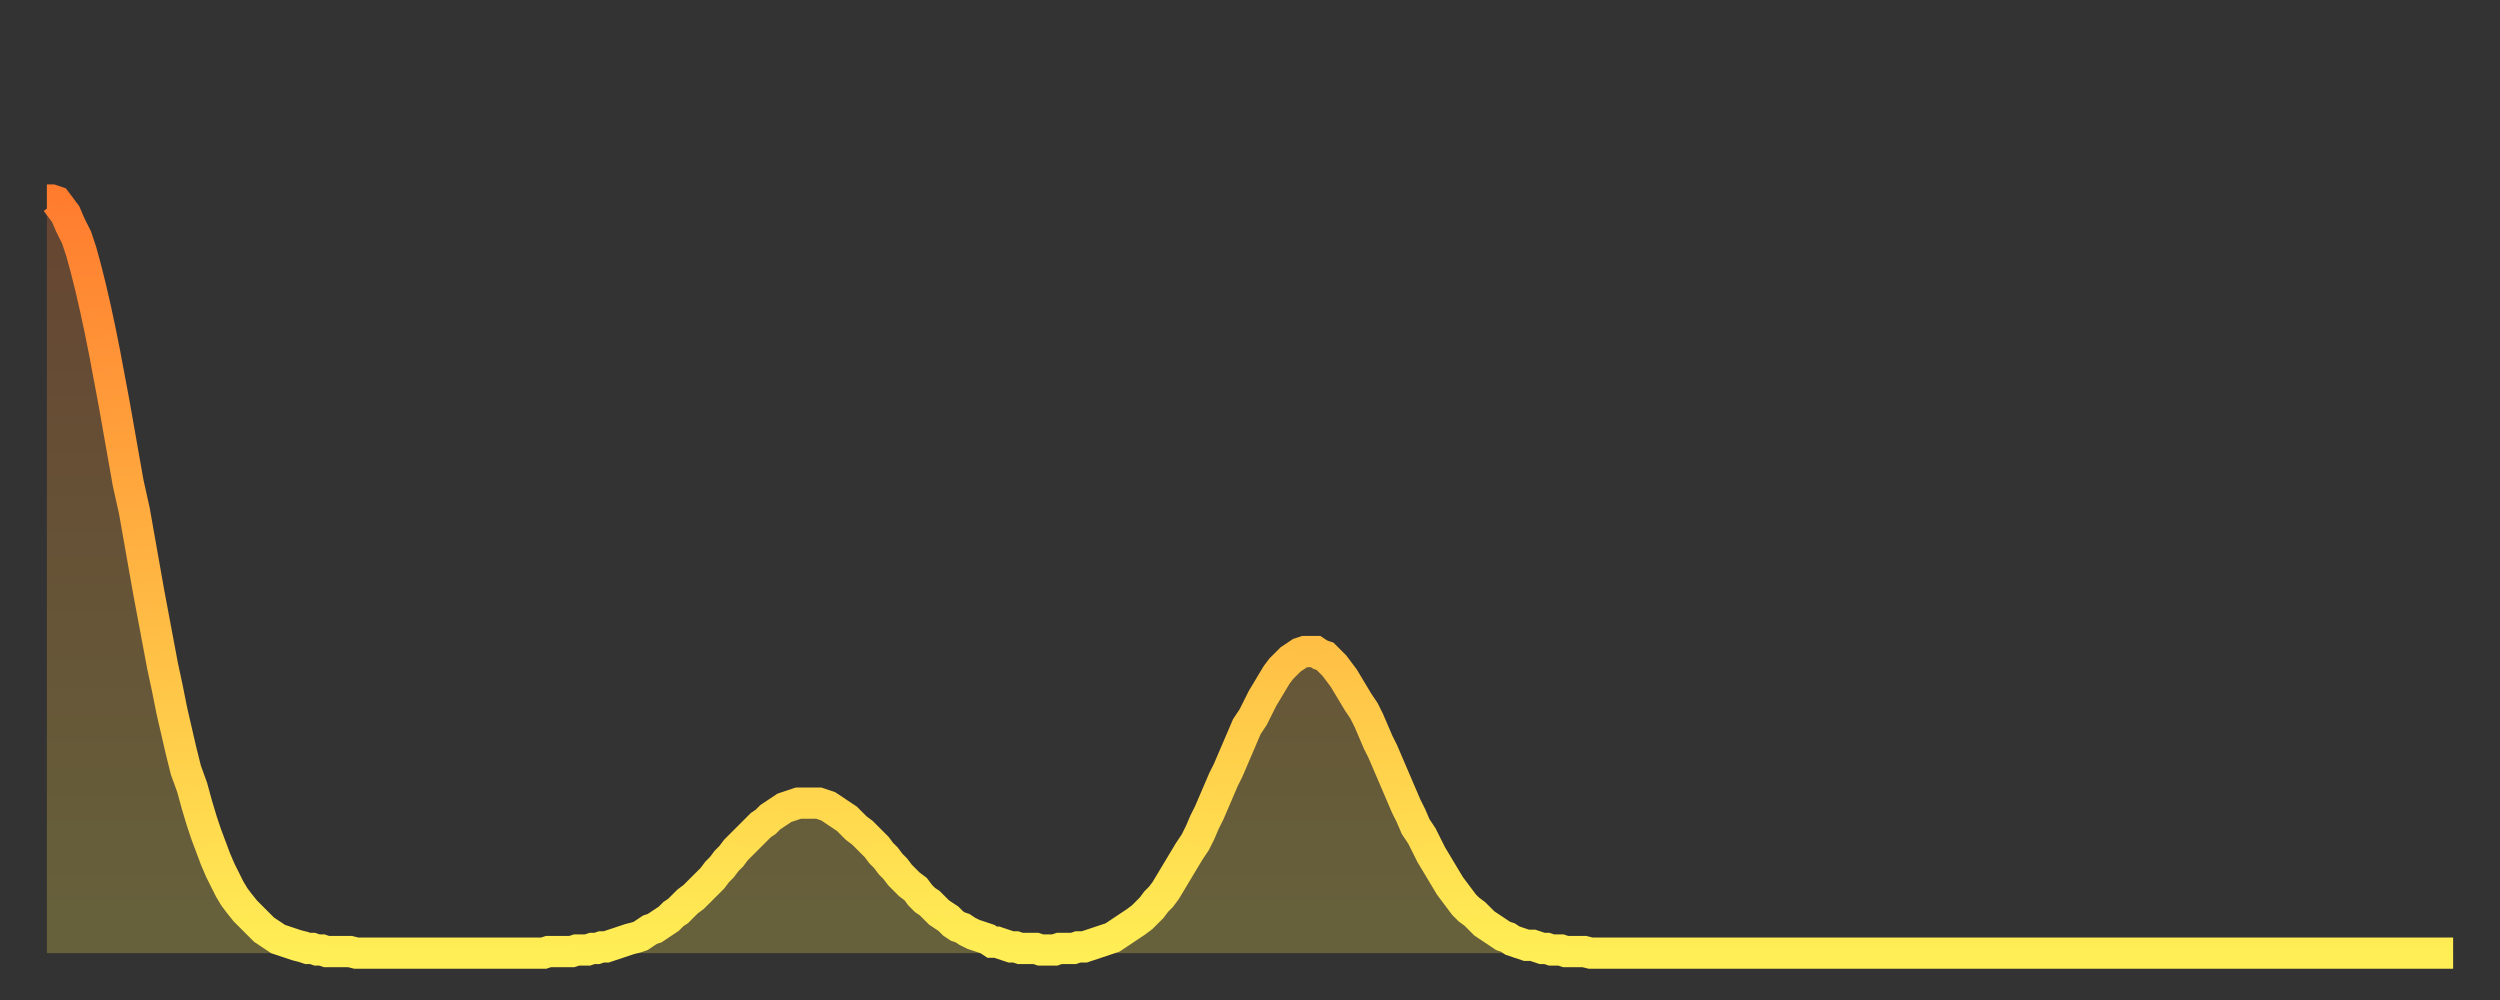 <?xml version="1.0" encoding="utf-8" ?>
<svg baseProfile="full" height="64" version="1.1" width="160" xmlns="http://www.w3.org/2000/svg" xmlns:ev="http://www.w3.org/2001/xml-events" xmlns:xlink="http://www.w3.org/1999/xlink"><rect width="100%" height="100%" fill="#333333" stroke="none"/><defs><linearGradient id="id250428" x1="0" x2="0" y1="0" y2="1"><stop offset="0%" stop-color="#ff7c2f" /><stop offset="50%" stop-color="#ffb542" /><stop offset="100%" stop-color="#ffee55" /></linearGradient></defs><g transform="translate(3,3)"><g><path d="M 0.0 9.8 0.3 9.8 0.6 9.9 0.9 10.3 1.2 10.7 1.5 11.4 1.9 12.2 2.2 13.1 2.5 14.2 2.8 15.4 3.1 16.7 3.4 18.1 3.7 19.6 4.0 21.2 4.3 22.8 4.6 24.5 4.9 26.2 5.2 27.9 5.6 29.7 5.9 31.4 6.2 33.1 6.5 34.8 6.8 36.4 7.1 38.0 7.4 39.6 7.7 41.0 8.0 42.5 8.3 43.8 8.6 45.1 8.9 46.3 9.3 47.4 9.6 48.5 9.9 49.5 10.2 50.4 10.5 51.2 10.8 52.0 11.1 52.7 11.4 53.3 11.7 53.9 12.0 54.4 12.3 54.8 12.7 55.3 13.0 55.6 13.3 55.9 13.6 56.2 13.9 56.5 14.2 56.7 14.5 56.9 14.8 57.1 15.1 57.2 15.4 57.3 15.7 57.4 16.0 57.5 16.4 57.6 16.7 57.7 17.0 57.7 17.3 57.8 17.6 57.8 17.9 57.9 18.2 57.9 18.5 57.9 18.8 57.9 19.1 57.9 19.4 57.9 19.8 58.0 20.1 58.0 20.4 58.0 20.7 58.0 21.0 58.0 21.3 58.0 21.6 58.0 21.9 58.0 22.2 58.0 22.5 58.0 22.8 58.0 23.1 58.0 23.5 58.0 23.8 58.0 24.1 58.0 24.4 58.0 24.7 58.0 25.0 58.0 25.3 58.0 25.6 58.0 25.9 58.0 26.2 58.0 26.5 58.0 26.8 58.0 27.2 58.0 27.5 58.0 27.8 58.0 28.1 58.0 28.4 58.0 28.7 58.0 29.0 58.0 29.3 58.0 29.6 58.0 29.9 58.0 30.2 58.0 30.6 58.0 30.9 58.0 31.2 58.0 31.5 58.0 31.8 58.0 32.1 57.9 32.4 57.9 32.7 57.9 33.0 57.9 33.3 57.9 33.6 57.9 33.9 57.8 34.3 57.8 34.6 57.8 34.9 57.7 35.2 57.7 35.5 57.6 35.8 57.6 36.1 57.5 36.4 57.4 36.7 57.3 37.0 57.2 37.3 57.1 37.7 57.0 38.0 56.9 38.3 56.7 38.6 56.5 38.9 56.4 39.2 56.2 39.5 56.0 39.8 55.8 40.1 55.5 40.4 55.3 40.7 55.0 41.0 54.7 41.4 54.4 41.7 54.1 42.0 53.8 42.3 53.5 42.6 53.2 42.9 52.8 43.2 52.5 43.5 52.1 43.8 51.8 44.1 51.4 44.4 51.1 44.7 50.8 45.1 50.4 45.4 50.1 45.7 49.8 46.0 49.6 46.3 49.3 46.6 49.1 46.9 48.9 47.2 48.7 47.5 48.6 47.8 48.5 48.1 48.4 48.5 48.4 48.8 48.4 49.1 48.4 49.4 48.4 49.7 48.5 50.0 48.6 50.3 48.8 50.6 49.0 50.9 49.2 51.2 49.4 51.5 49.7 51.8 50.0 52.2 50.3 52.5 50.6 52.8 50.9 53.1 51.2 53.4 51.6 53.7 51.9 54.0 52.3 54.3 52.6 54.6 53.0 54.9 53.3 55.2 53.6 55.6 53.9 55.9 54.3 56.2 54.6 56.5 54.8 56.8 55.1 57.1 55.4 57.4 55.6 57.7 55.8 58.0 56.1 58.3 56.3 58.6 56.4 58.9 56.6 59.3 56.8 59.6 56.9 59.9 57.0 60.2 57.1 60.5 57.3 60.8 57.3 61.1 57.4 61.4 57.5 61.7 57.6 62.0 57.6 62.3 57.7 62.6 57.7 63.0 57.7 63.3 57.7 63.6 57.8 63.9 57.8 64.2 57.8 64.5 57.8 64.8 57.7 65.1 57.7 65.4 57.7 65.7 57.7 66.0 57.6 66.4 57.6 66.7 57.5 67.0 57.4 67.3 57.3 67.6 57.2 67.9 57.1 68.2 57.0 68.5 56.8 68.8 56.6 69.1 56.4 69.4 56.2 69.7 56.0 70.1 55.7 70.4 55.4 70.7 55.1 71.0 54.7 71.3 54.4 71.6 54.0 71.9 53.5 72.2 53.0 72.5 52.5 72.8 52.0 73.1 51.5 73.5 50.9 73.8 50.3 74.1 49.6 74.4 49.0 74.7 48.3 75.0 47.6 75.3 46.9 75.6 46.3 75.9 45.6 76.2 44.9 76.5 44.2 76.8 43.5 77.2 42.9 77.5 42.3 77.8 41.7 78.1 41.2 78.4 40.7 78.7 40.2 79.0 39.8 79.3 39.5 79.6 39.2 79.9 39.0 80.2 38.8 80.5 38.7 80.9 38.7 81.2 38.7 81.5 38.9 81.8 39.0 82.1 39.3 82.4 39.6 82.7 40.0 83.0 40.4 83.3 40.9 83.6 41.4 83.9 41.9 84.3 42.5 84.6 43.1 84.9 43.8 85.2 44.5 85.5 45.1 85.8 45.8 86.1 46.5 86.4 47.2 86.7 47.9 87.0 48.6 87.3 49.2 87.6 49.9 88.0 50.5 88.3 51.1 88.6 51.7 88.9 52.2 89.2 52.7 89.5 53.2 89.8 53.7 90.1 54.1 90.4 54.5 90.7 54.9 91.0 55.2 91.4 55.5 91.7 55.8 92.0 56.1 92.3 56.3 92.6 56.5 92.9 56.7 93.2 56.9 93.5 57.0 93.8 57.2 94.1 57.3 94.4 57.4 94.7 57.5 95.1 57.5 95.4 57.6 95.7 57.7 96.0 57.7 96.3 57.8 96.6 57.8 96.9 57.8 97.2 57.9 97.5 57.9 97.8 57.9 98.1 57.9 98.4 57.9 98.8 58.0 99.1 58.0 99.4 58.0 99.7 58.0 100.0 58.0 100.3 58.0 100.6 58.0 100.9 58.0 101.2 58.0 101.5 58.0 101.8 58.0 102.2 58.0 102.5 58.0 102.8 58.0 103.1 58.0 103.4 58.0 103.7 58.0 104.0 58.0 104.3 58.0 104.6 58.0 104.9 58.0 105.2 58.0 105.5 58.0 105.9 58.0 106.2 58.0 106.5 58.0 106.8 58.0 107.1 58.0 107.4 58.0 107.7 58.0 108.0 58.0 108.3 58.0 108.6 58.0 108.9 58.0 109.3 58.0 109.6 58.0 109.9 58.0 110.2 58.0 110.5 58.0 110.8 58.0 111.1 58.0 111.4 58.0 111.7 58.0 112.0 58.0 112.3 58.0 112.6 58.0 113.0 58.0 113.3 58.0 113.6 58.0 113.9 58.0 114.2 58.0 114.5 58.0 114.8 58.0 115.1 58.0 115.4 58.0 115.7 58.0 116.0 58.0 116.3 58.0 116.7 58.0 117.0 58.0 117.3 58.0 117.6 58.0 117.9 58.0 118.2 58.0 118.5 58.0 118.8 58.0 119.1 58.0 119.4 58.0 119.7 58.0 120.1 58.0 120.4 58.0 120.7 58.0 121.0 58.0 121.3 58.0 121.6 58.0 121.9 58.0 122.2 58.0 122.5 58.0 122.8 58.0 123.1 58.0 123.4 58.0 123.8 58.0 124.1 58.0 124.4 58.0 124.7 58.0 125.0 58.0 125.3 58.0 125.6 58.0 125.9 58.0 126.2 58.0 126.5 58.0 126.8 58.0 127.2 58.0 127.5 58.0 127.8 58.0 128.1 58.0 128.4 58.0 128.7 58.0 129.0 58.0 129.3 58.0 129.6 58.0 129.9 58.0 130.2 58.0 130.5 58.0 130.9 58.0 131.2 58.0 131.5 58.0 131.8 58.0 132.1 58.0 132.4 58.0 132.7 58.0 133.0 58.0 133.3 58.0 133.6 58.0 133.9 58.0 134.2 58.0 134.6 58.0 134.9 58.0 135.2 58.0 135.5 58.0 135.8 58.0 136.1 58.0 136.4 58.0 136.7 58.0 137.0 58.0 137.3 58.0 137.6 58.0 138.0 58.0 138.3 58.0 138.6 58.0 138.9 58.0 139.2 58.0 139.5 58.0 139.8 58.0 140.1 58.0 140.4 58.0 140.7 58.0 141.0 58.0 141.3 58.0 141.7 58.0 142.0 58.0 142.3 58.0 142.6 58.0 142.9 58.0 143.2 58.0 143.5 58.0 143.8 58.0 144.1 58.0 144.4 58.0 144.7 58.0 145.1 58.0 145.4 58.0 145.7 58.0 146.0 58.0 146.3 58.0 146.6 58.0 146.9 58.0 147.2 58.0 147.5 58.0 147.8 58.0 148.1 58.0 148.4 58.0 148.8 58.0 149.1 58.0 149.4 58.0 149.7 58.0 150.0 58.0 150.3 58.0 150.6 58.0 150.9 58.0 151.2 58.0 151.5 58.0 151.8 58.0 152.1 58.0 152.5 58.0 152.8 58.0 153.1 58.0 153.4 58.0 153.7 58.0 154.0 58.0" fill="none" id="graph-curve" opacity="1" stroke="url(#id250428)" stroke-width="2" /><path d="M 0 58 L 0.0 9.8 0.3 9.8 0.6 9.9 0.9 10.3 1.2 10.7 1.5 11.4 1.9 12.2 2.2 13.1 2.5 14.2 2.8 15.4 3.1 16.7 3.4 18.1 3.7 19.6 4.0 21.2 4.3 22.8 4.6 24.5 4.9 26.2 5.2 27.9 5.6 29.7 5.9 31.4 6.2 33.1 6.5 34.8 6.8 36.4 7.1 38.0 7.4 39.6 7.7 41.0 8.0 42.5 8.3 43.8 8.6 45.1 8.9 46.3 9.3 47.4 9.6 48.5 9.9 49.5 10.2 50.4 10.5 51.2 10.8 52.0 11.1 52.7 11.4 53.3 11.7 53.9 12.0 54.4 12.3 54.8 12.7 55.3 13.0 55.6 13.3 55.9 13.6 56.2 13.9 56.5 14.2 56.7 14.5 56.9 14.8 57.1 15.1 57.2 15.4 57.3 15.7 57.4 16.0 57.5 16.4 57.6 16.7 57.7 17.0 57.7 17.3 57.8 17.6 57.8 17.9 57.9 18.2 57.9 18.5 57.9 18.8 57.9 19.1 57.9 19.4 57.9 19.8 58.0 20.1 58.0 20.4 58.0 20.7 58.0 21.0 58.0 21.3 58.0 21.6 58.0 21.9 58.0 22.2 58.0 22.5 58.0 22.8 58.0 23.1 58.0 23.5 58.0 23.8 58.0 24.1 58.0 24.4 58.0 24.7 58.0 25.0 58.0 25.3 58.0 25.6 58.0 25.9 58.0 26.2 58.0 26.5 58.0 26.8 58.0 27.2 58.0 27.5 58.0 27.8 58.0 28.1 58.0 28.4 58.0 28.7 58.0 29.0 58.0 29.3 58.0 29.6 58.0 29.9 58.0 30.2 58.0 30.6 58.0 30.9 58.0 31.2 58.0 31.5 58.0 31.8 58.0 32.1 57.9 32.4 57.9 32.7 57.9 33.0 57.9 33.3 57.9 33.6 57.9 33.9 57.8 34.3 57.8 34.6 57.8 34.9 57.7 35.2 57.7 35.5 57.6 35.8 57.6 36.1 57.5 36.4 57.4 36.7 57.3 37.0 57.2 37.3 57.1 37.7 57.0 38.0 56.9 38.3 56.7 38.6 56.5 38.9 56.4 39.2 56.2 39.5 56.0 39.8 55.8 40.1 55.5 40.4 55.3 40.7 55.0 41.0 54.7 41.4 54.4 41.7 54.1 42.0 53.8 42.3 53.5 42.6 53.2 42.9 52.8 43.2 52.5 43.5 52.1 43.8 51.8 44.1 51.4 44.4 51.1 44.7 50.8 45.1 50.4 45.4 50.1 45.7 49.8 46.0 49.6 46.3 49.3 46.6 49.1 46.9 48.9 47.2 48.7 47.5 48.6 47.8 48.5 48.1 48.4 48.5 48.4 48.8 48.4 49.1 48.4 49.4 48.4 49.7 48.5 50.0 48.6 50.3 48.8 50.6 49.0 50.9 49.2 51.2 49.4 51.5 49.7 51.8 50.0 52.2 50.3 52.5 50.6 52.8 50.9 53.1 51.2 53.4 51.6 53.7 51.9 54.0 52.3 54.3 52.6 54.6 53.0 54.9 53.3 55.2 53.6 55.6 53.9 55.9 54.3 56.2 54.6 56.5 54.8 56.8 55.1 57.1 55.4 57.4 55.6 57.7 55.8 58.0 56.1 58.3 56.3 58.6 56.4 58.9 56.6 59.3 56.8 59.6 56.9 59.9 57.0 60.2 57.1 60.5 57.3 60.8 57.3 61.1 57.4 61.4 57.5 61.7 57.6 62.0 57.6 62.3 57.7 62.6 57.7 63.0 57.7 63.3 57.7 63.6 57.8 63.9 57.8 64.2 57.8 64.5 57.8 64.8 57.7 65.1 57.7 65.4 57.7 65.7 57.7 66.0 57.6 66.4 57.6 66.7 57.5 67.0 57.4 67.3 57.3 67.6 57.2 67.9 57.1 68.2 57.0 68.5 56.8 68.8 56.6 69.1 56.4 69.4 56.2 69.7 56.0 70.1 55.7 70.4 55.4 70.7 55.1 71.0 54.7 71.3 54.4 71.6 54.0 71.9 53.5 72.2 53.0 72.5 52.5 72.8 52.0 73.1 51.5 73.5 50.9 73.8 50.3 74.1 49.6 74.4 49.0 74.7 48.3 75.0 47.6 75.3 46.9 75.6 46.3 75.9 45.6 76.2 44.9 76.5 44.2 76.8 43.5 77.2 42.9 77.5 42.3 77.8 41.7 78.1 41.2 78.4 40.7 78.7 40.2 79.0 39.8 79.3 39.5 79.6 39.2 79.9 39.0 80.2 38.8 80.5 38.7 80.9 38.7 81.2 38.7 81.5 38.9 81.8 39.0 82.1 39.3 82.4 39.6 82.7 40.0 83.0 40.4 83.3 40.9 83.6 41.4 83.9 41.9 84.3 42.5 84.6 43.1 84.9 43.8 85.2 44.5 85.5 45.1 85.8 45.8 86.1 46.5 86.4 47.2 86.7 47.9 87.0 48.6 87.3 49.2 87.6 49.9 88.0 50.5 88.3 51.1 88.6 51.7 88.9 52.2 89.2 52.7 89.5 53.2 89.8 53.7 90.1 54.1 90.4 54.5 90.7 54.9 91.0 55.2 91.4 55.5 91.7 55.8 92.0 56.1 92.3 56.3 92.6 56.5 92.9 56.7 93.2 56.9 93.5 57.0 93.8 57.2 94.1 57.3 94.4 57.4 94.7 57.5 95.1 57.5 95.4 57.6 95.7 57.7 96.0 57.7 96.3 57.8 96.6 57.8 96.9 57.8 97.2 57.9 97.5 57.9 97.8 57.9 98.1 57.9 98.4 57.9 98.8 58.0 99.1 58.0 99.4 58.0 99.7 58.0 100.0 58.0 100.3 58.0 100.6 58.0 100.9 58.0 101.2 58.0 101.5 58.0 101.8 58.0 102.2 58.0 102.5 58.0 102.8 58.0 103.1 58.0 103.4 58.0 103.7 58.0 104.0 58.0 104.3 58.0 104.6 58.0 104.9 58.0 105.2 58.0 105.5 58.0 105.9 58.0 106.2 58.0 106.5 58.0 106.8 58.0 107.1 58.0 107.4 58.0 107.7 58.0 108.0 58.0 108.3 58.0 108.6 58.0 108.9 58.0 109.3 58.0 109.6 58.0 109.9 58.0 110.2 58.0 110.5 58.0 110.8 58.0 111.1 58.0 111.4 58.0 111.7 58.0 112.0 58.0 112.3 58.0 112.6 58.0 113.0 58.0 113.3 58.0 113.6 58.0 113.9 58.0 114.2 58.0 114.5 58.0 114.8 58.0 115.1 58.0 115.4 58.0 115.7 58.0 116.0 58.0 116.3 58.0 116.7 58.0 117.0 58.0 117.3 58.0 117.6 58.0 117.9 58.0 118.2 58.0 118.5 58.0 118.8 58.0 119.1 58.0 119.4 58.0 119.7 58.0 120.1 58.0 120.4 58.0 120.7 58.0 121.0 58.0 121.3 58.0 121.6 58.0 121.9 58.0 122.2 58.0 122.5 58.0 122.8 58.0 123.1 58.0 123.4 58.0 123.8 58.0 124.1 58.0 124.4 58.0 124.7 58.0 125.0 58.0 125.3 58.0 125.6 58.0 125.9 58.0 126.2 58.0 126.5 58.0 126.8 58.0 127.2 58.0 127.5 58.0 127.8 58.0 128.1 58.0 128.4 58.0 128.7 58.0 129.0 58.0 129.3 58.0 129.6 58.0 129.9 58.0 130.2 58.0 130.5 58.0 130.9 58.0 131.2 58.0 131.5 58.0 131.8 58.0 132.1 58.0 132.4 58.0 132.7 58.0 133.0 58.0 133.3 58.0 133.6 58.0 133.9 58.0 134.2 58.0 134.6 58.0 134.9 58.0 135.2 58.0 135.5 58.0 135.8 58.0 136.1 58.0 136.4 58.0 136.7 58.0 137.0 58.0 137.3 58.0 137.6 58.0 138.0 58.0 138.3 58.0 138.6 58.0 138.9 58.0 139.2 58.0 139.5 58.0 139.8 58.0 140.1 58.0 140.4 58.0 140.7 58.0 141.0 58.0 141.3 58.0 141.7 58.0 142.0 58.0 142.3 58.0 142.6 58.0 142.9 58.0 143.2 58.0 143.5 58.0 143.8 58.0 144.1 58.0 144.4 58.0 144.7 58.0 145.1 58.0 145.4 58.0 145.7 58.0 146.0 58.0 146.3 58.0 146.6 58.0 146.9 58.0 147.2 58.0 147.5 58.0 147.8 58.0 148.1 58.0 148.4 58.0 148.8 58.0 149.1 58.0 149.4 58.0 149.7 58.0 150.0 58.0 150.3 58.0 150.6 58.0 150.9 58.0 151.2 58.0 151.5 58.0 151.8 58.0 152.1 58.0 152.5 58.0 152.8 58.0 153.1 58.0 153.4 58.0 153.7 58.0 154.0 58.0 154 58" fill="url(#id250428)" fill-opacity=".25" id="graph-shadow" /></g></g></svg>
